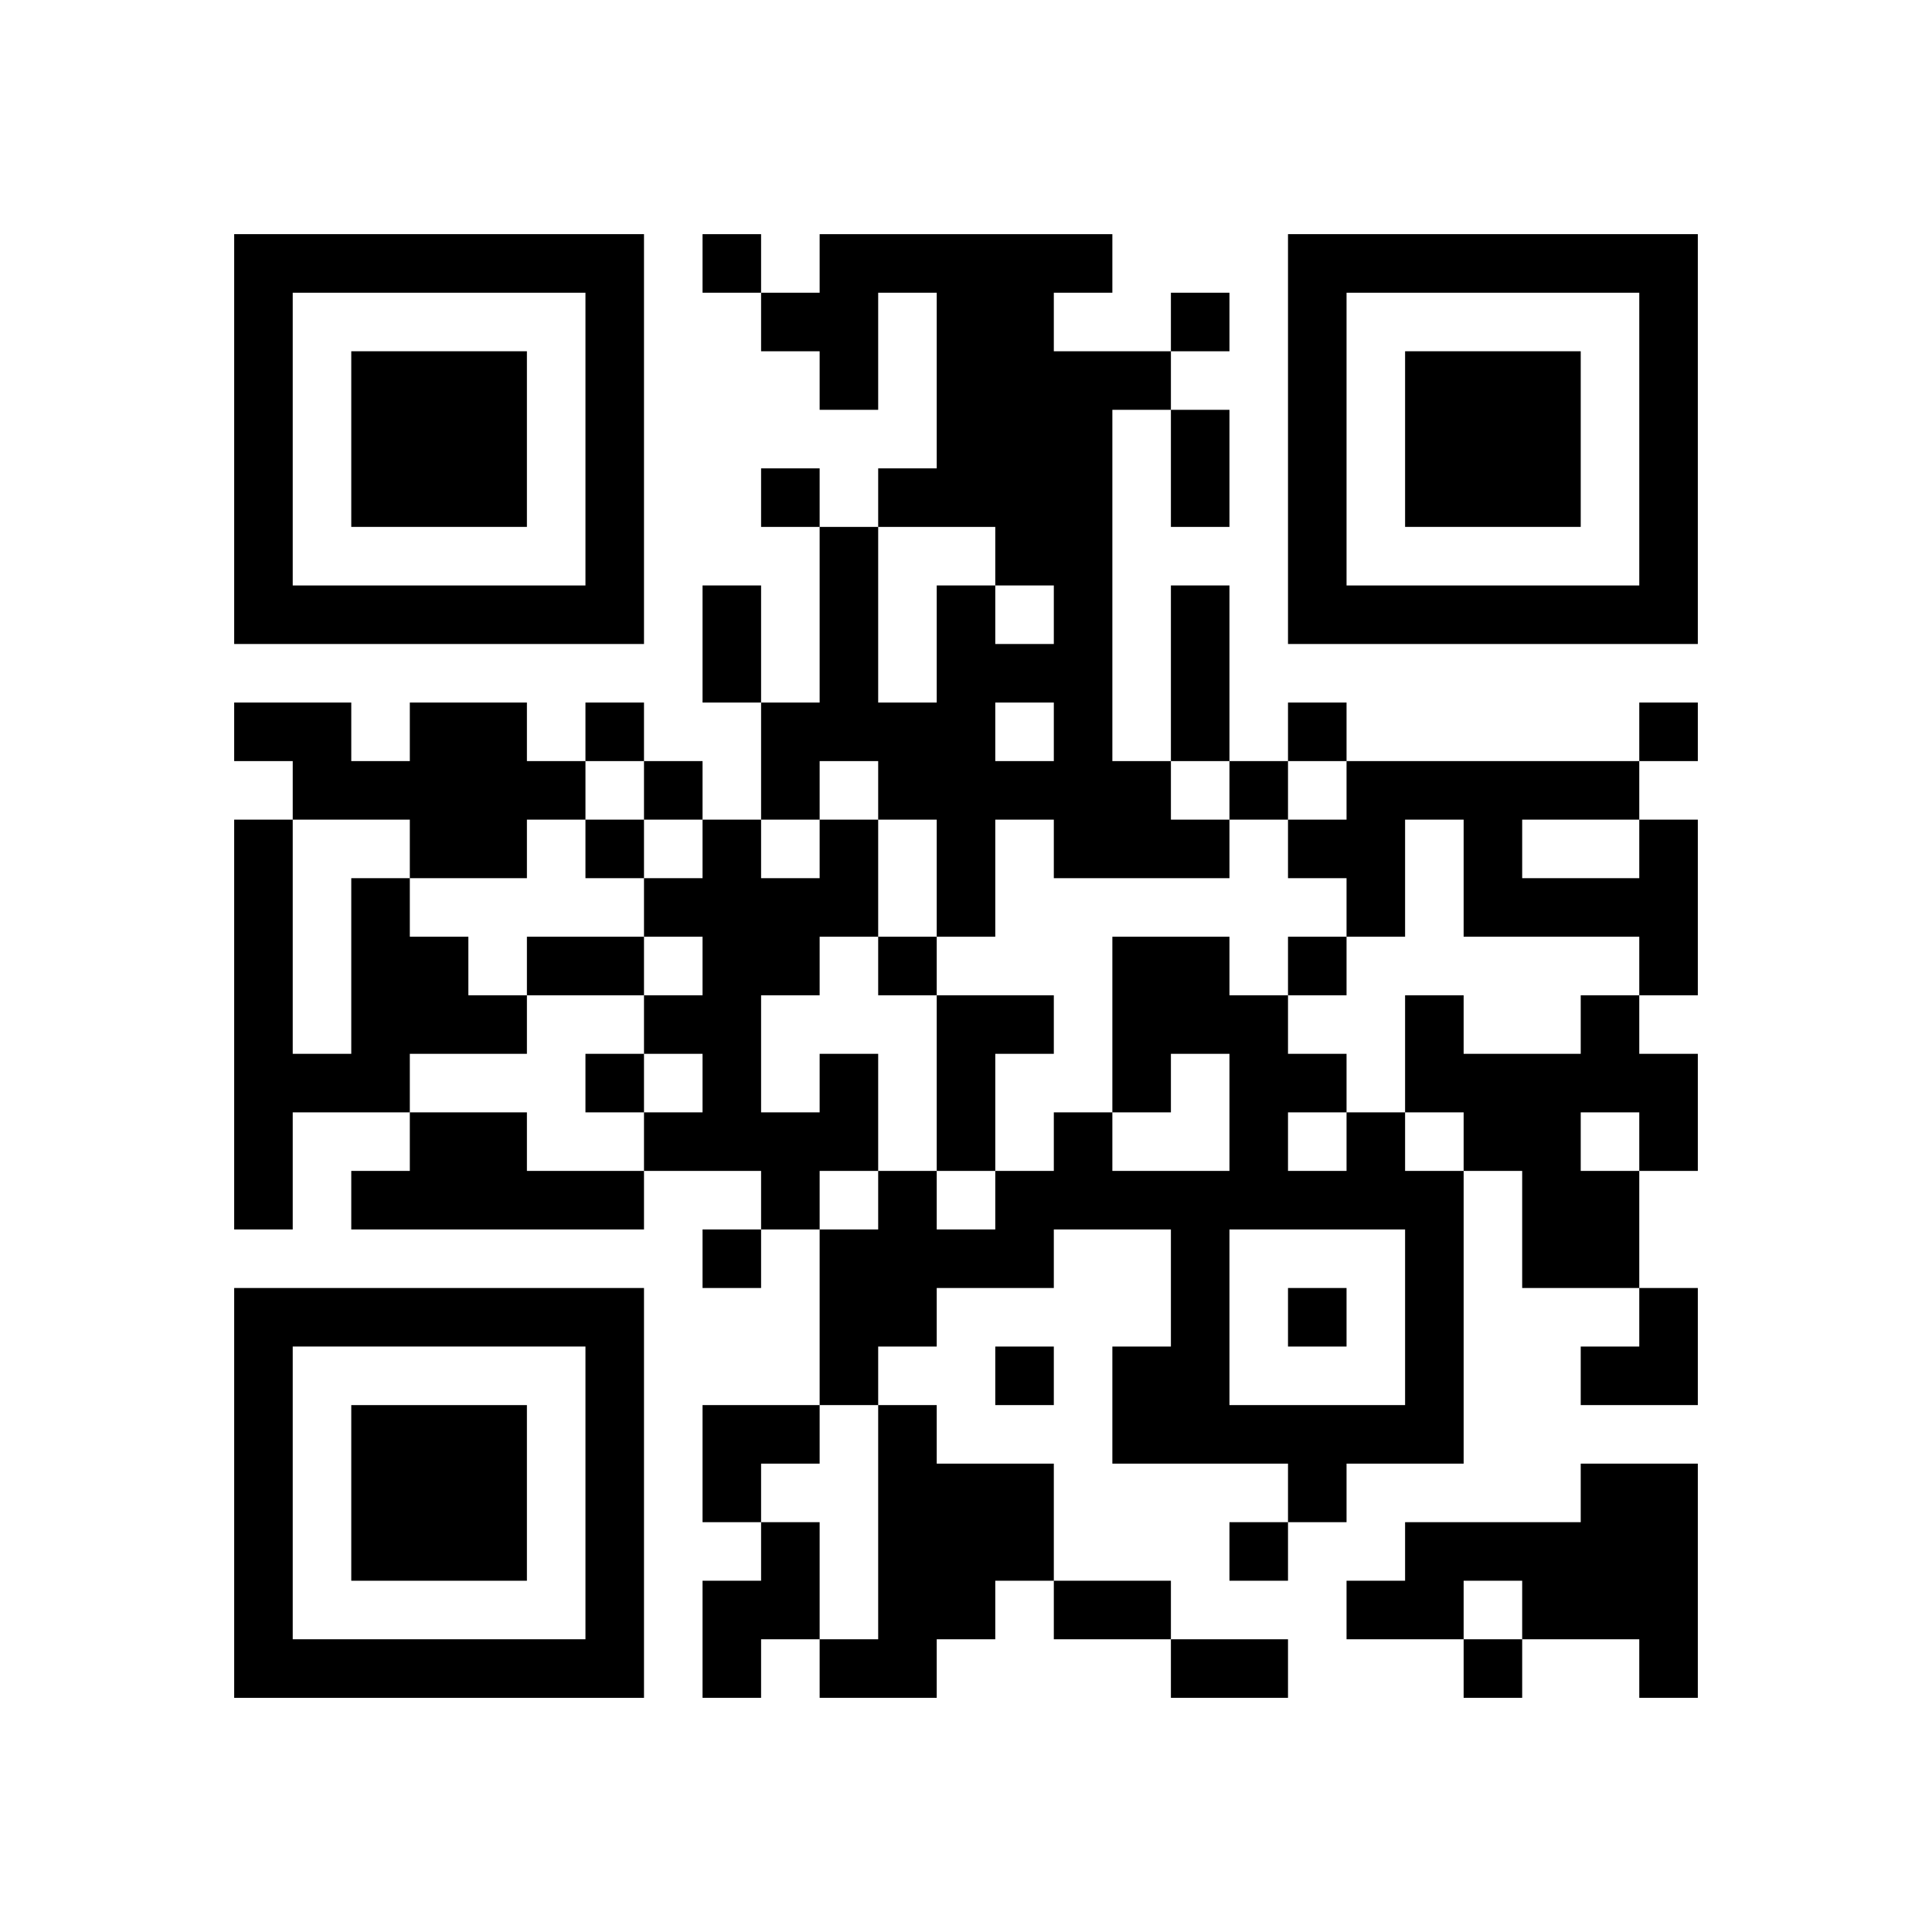 <?xml version="1.0" encoding="UTF-8" standalone="no"?>
<svg version="1.1" id="Layer_1" xmlns="http://www.w3.org/2000/svg" xmlns:xlink="http://www.w3.org/1999/xlink" x="0px" y="0px"
						viewBox="-4 -4 33 33" width="132" height="132" style="enable-background:new 0 0 550 550;" xml:space="preserve"><symbol id="tracker"><path d="m 0 7 0 7 7 0 0 -7 -7 0 z m 1 1 5 0 0 5 -5 0 0 -5 z m 1 1 0 3 3 0 0 -3 -3 0 z" style="fill:#000000;stroke:none"></path></symbol>
<use x="0" y="-7" xlink:href="#tracker"></use>
<use x="0" y="11" xlink:href="#tracker"></use>
<use x="18" y="-7" xlink:href="#tracker"></use>
<path d="M10,0 h5v1h-1v1h2v1h-1v6h1v1h1v1h-3v-1h-1v2h-1v-2h-1v-1h-1v1h-1v-2h1v-3h1v3h1v-2h1v1h1v-1h-1v-1h-2v-1h1v-3h-1v2h-1v-1h-1v-1h1v-1 M13,8 v1h1v-1h-1 M3,8 h2v1h1v1h-1v1h-2v-1h-2v-1h-1v-1h2v1h1v-1 M24,10 h1v3h-1v-1h-3v-2h-1v2h-1v-1h-1v-1h1v-1h5v1 M22,10 v1h2v-1h-2 M2,11 h1v1h1v1h1v1h-2v1h-2v2h-1v-7h1v4h1v-3 M12,13 h2v1h-1v2h-1v-3 M23,13 h1v1h1v2h-1v2h-2v-2h-1v-1h-1v-2h1v1h2v-1 M23,15 v1h1v-1h-1 M10,14 h1v2h-1v1h-1v-1h-2v-1h1v-1h-1v-1h1v-1h-1v-1h1v-1h1v1h1v-1h1v2h-1v1h-1v2h1v-1 M3,15 h2v1h2v1h-5v-1h1v-1 M19,15 h1v1h1v5h-2v1h-1v-1h-3v-2h1v-2h-2v1h-2v1h-1v1h-1v-3h1v-1h1v1h1v-1h1v-1h1v1h2v-2h-1v1h-1v-3h2v1h1v1h1v1 M18,15 v1h1v-1h-1 M17,17 v3h3v-3h-3 M11,20 h1v1h2v2h-1v1h-1v1h-2v-1h1v-4 M23,21 h2v4h-1v-1h-2v-1h-1v1h-2v-1h1v-1h3v-1 M9,22 h1v2h-1v1h-1v-2h1v-1 M8,0 v1h1v-1h-1 M16,1 v1h1v-1h-1 M9,4 v1h1v-1h-1 M6,8 v1h1v-1h-1 M18,8 v1h1v-1h-1 M24,8 v1h1v-1h-1 M7,9 v1h1v-1h-1 M17,9 v1h1v-1h-1 M6,10 v1h1v-1h-1 M11,12 v1h1v-1h-1 M18,12 v1h1v-1h-1 M6,14 v1h1v-1h-1 M8,17 v1h1v-1h-1 M18,18 v1h1v-1h-1 M13,19 v1h1v-1h-1 M17,22 v1h1v-1h-1 M21,24 v1h1v-1h-1 M16,3 h1v2h-1v-2 M8,6 h1v2h-1v-2 M16,6 h1v3h-1v-3 M5,12 h2v1h-2v-1 M14,23 h2v1h-2v-1 M16,24 h2v1h-2v-1 M23,18 m1,0h1v2h-2v-1h1z M8,20 h2v1h-1v1h-1z" style="fill:#000000;stroke:none" ></path></svg>